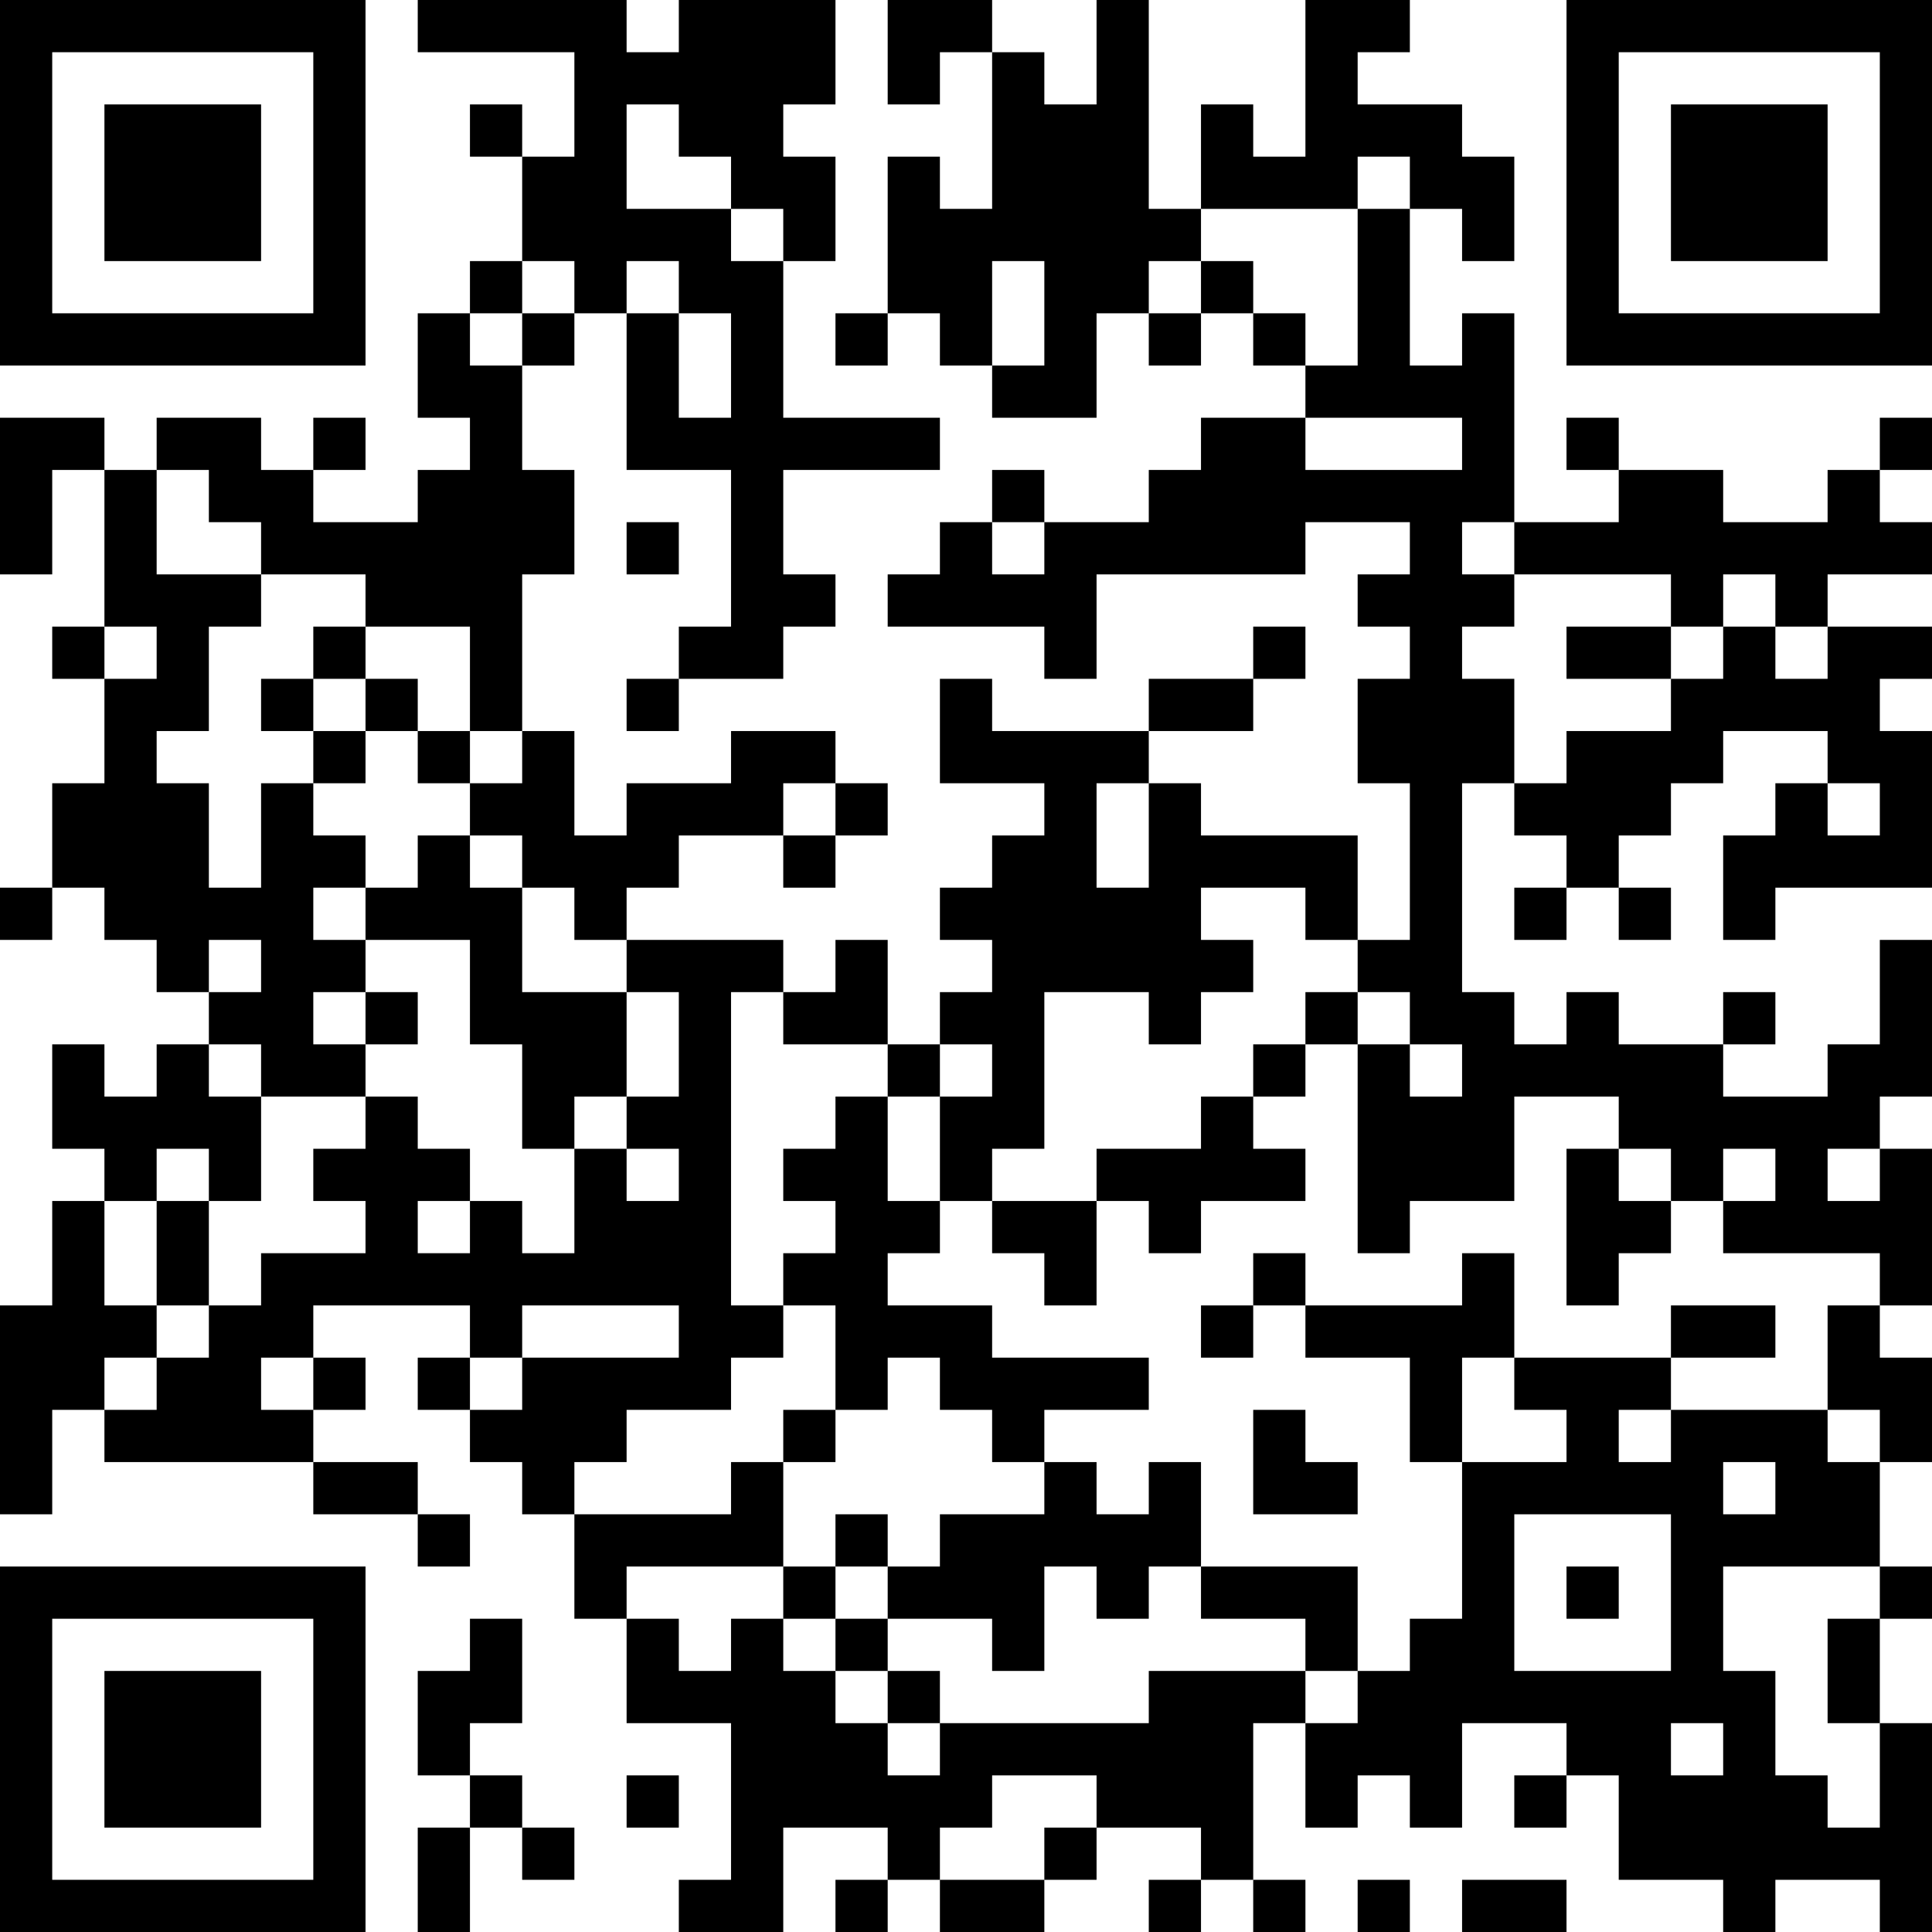 <?xml version="1.0" encoding="UTF-8"?>
<svg xmlns="http://www.w3.org/2000/svg" version="1.1" width="400" height="400" viewBox="0 0 400 400"><rect x="0" y="0" width="400" height="400" fill="#ffffff"/><g transform="scale(10.811)"><g transform="translate(0,0)"><path fill-rule="evenodd" d="M8 0L8 1L11 1L11 3L10 3L10 2L9 2L9 3L10 3L10 5L9 5L9 6L8 6L8 8L9 8L9 9L8 9L8 10L6 10L6 9L7 9L7 8L6 8L6 9L5 9L5 8L3 8L3 9L2 9L2 8L0 8L0 11L1 11L1 9L2 9L2 12L1 12L1 13L2 13L2 15L1 15L1 17L0 17L0 18L1 18L1 17L2 17L2 18L3 18L3 19L4 19L4 20L3 20L3 21L2 21L2 20L1 20L1 22L2 22L2 23L1 23L1 25L0 25L0 29L1 29L1 27L2 27L2 28L6 28L6 29L8 29L8 30L9 30L9 29L8 29L8 28L6 28L6 27L7 27L7 26L6 26L6 25L9 25L9 26L8 26L8 27L9 27L9 28L10 28L10 29L11 29L11 31L12 31L12 33L14 33L14 36L13 36L13 37L15 37L15 35L17 35L17 36L16 36L16 37L17 37L17 36L18 36L18 37L20 37L20 36L21 36L21 35L23 35L23 36L22 36L22 37L23 37L23 36L24 36L24 37L25 37L25 36L24 36L24 33L25 33L25 35L26 35L26 34L27 34L27 35L28 35L28 33L30 33L30 34L29 34L29 35L30 35L30 34L31 34L31 36L33 36L33 37L34 37L34 36L36 36L36 37L37 37L37 33L36 33L36 31L37 31L37 30L36 30L36 28L37 28L37 26L36 26L36 25L37 25L37 22L36 22L36 21L37 21L37 18L36 18L36 20L35 20L35 21L33 21L33 20L34 20L34 19L33 19L33 20L31 20L31 19L30 19L30 20L29 20L29 19L28 19L28 15L29 15L29 16L30 16L30 17L29 17L29 18L30 18L30 17L31 17L31 18L32 18L32 17L31 17L31 16L32 16L32 15L33 15L33 14L35 14L35 15L34 15L34 16L33 16L33 18L34 18L34 17L37 17L37 14L36 14L36 13L37 13L37 12L35 12L35 11L37 11L37 10L36 10L36 9L37 9L37 8L36 8L36 9L35 9L35 10L33 10L33 9L31 9L31 8L30 8L30 9L31 9L31 10L29 10L29 6L28 6L28 7L27 7L27 4L28 4L28 5L29 5L29 3L28 3L28 2L26 2L26 1L27 1L27 0L25 0L25 3L24 3L24 2L23 2L23 4L22 4L22 0L21 0L21 2L20 2L20 1L19 1L19 0L17 0L17 2L18 2L18 1L19 1L19 4L18 4L18 3L17 3L17 6L16 6L16 7L17 7L17 6L18 6L18 7L19 7L19 8L21 8L21 6L22 6L22 7L23 7L23 6L24 6L24 7L25 7L25 8L23 8L23 9L22 9L22 10L20 10L20 9L19 9L19 10L18 10L18 11L17 11L17 12L20 12L20 13L21 13L21 11L25 11L25 10L27 10L27 11L26 11L26 12L27 12L27 13L26 13L26 15L27 15L27 18L26 18L26 16L23 16L23 15L22 15L22 14L24 14L24 13L25 13L25 12L24 12L24 13L22 13L22 14L19 14L19 13L18 13L18 15L20 15L20 16L19 16L19 17L18 17L18 18L19 18L19 19L18 19L18 20L17 20L17 18L16 18L16 19L15 19L15 18L12 18L12 17L13 17L13 16L15 16L15 17L16 17L16 16L17 16L17 15L16 15L16 14L14 14L14 15L12 15L12 16L11 16L11 14L10 14L10 11L11 11L11 9L10 9L10 7L11 7L11 6L12 6L12 9L14 9L14 12L13 12L13 13L12 13L12 14L13 14L13 13L15 13L15 12L16 12L16 11L15 11L15 9L18 9L18 8L15 8L15 5L16 5L16 3L15 3L15 2L16 2L16 0L13 0L13 1L12 1L12 0ZM12 2L12 4L14 4L14 5L15 5L15 4L14 4L14 3L13 3L13 2ZM26 3L26 4L23 4L23 5L22 5L22 6L23 6L23 5L24 5L24 6L25 6L25 7L26 7L26 4L27 4L27 3ZM10 5L10 6L9 6L9 7L10 7L10 6L11 6L11 5ZM12 5L12 6L13 6L13 8L14 8L14 6L13 6L13 5ZM19 5L19 7L20 7L20 5ZM25 8L25 9L28 9L28 8ZM3 9L3 11L5 11L5 12L4 12L4 14L3 14L3 15L4 15L4 17L5 17L5 15L6 15L6 16L7 16L7 17L6 17L6 18L7 18L7 19L6 19L6 20L7 20L7 21L5 21L5 20L4 20L4 21L5 21L5 23L4 23L4 22L3 22L3 23L2 23L2 25L3 25L3 26L2 26L2 27L3 27L3 26L4 26L4 25L5 25L5 24L7 24L7 23L6 23L6 22L7 22L7 21L8 21L8 22L9 22L9 23L8 23L8 24L9 24L9 23L10 23L10 24L11 24L11 22L12 22L12 23L13 23L13 22L12 22L12 21L13 21L13 19L12 19L12 18L11 18L11 17L10 17L10 16L9 16L9 15L10 15L10 14L9 14L9 12L7 12L7 11L5 11L5 10L4 10L4 9ZM12 10L12 11L13 11L13 10ZM19 10L19 11L20 11L20 10ZM28 10L28 11L29 11L29 12L28 12L28 13L29 13L29 15L30 15L30 14L32 14L32 13L33 13L33 12L34 12L34 13L35 13L35 12L34 12L34 11L33 11L33 12L32 12L32 11L29 11L29 10ZM2 12L2 13L3 13L3 12ZM6 12L6 13L5 13L5 14L6 14L6 15L7 15L7 14L8 14L8 15L9 15L9 14L8 14L8 13L7 13L7 12ZM30 12L30 13L32 13L32 12ZM6 13L6 14L7 14L7 13ZM15 15L15 16L16 16L16 15ZM21 15L21 17L22 17L22 15ZM35 15L35 16L36 16L36 15ZM8 16L8 17L7 17L7 18L9 18L9 20L10 20L10 22L11 22L11 21L12 21L12 19L10 19L10 17L9 17L9 16ZM23 17L23 18L24 18L24 19L23 19L23 20L22 20L22 19L20 19L20 22L19 22L19 23L18 23L18 21L19 21L19 20L18 20L18 21L17 21L17 20L15 20L15 19L14 19L14 25L15 25L15 26L14 26L14 27L12 27L12 28L11 28L11 29L14 29L14 28L15 28L15 30L12 30L12 31L13 31L13 32L14 32L14 31L15 31L15 32L16 32L16 33L17 33L17 34L18 34L18 33L22 33L22 32L25 32L25 33L26 33L26 32L27 32L27 31L28 31L28 28L30 28L30 27L29 27L29 26L32 26L32 27L31 27L31 28L32 28L32 27L35 27L35 28L36 28L36 27L35 27L35 25L36 25L36 24L33 24L33 23L34 23L34 22L33 22L33 23L32 23L32 22L31 22L31 21L29 21L29 23L27 23L27 24L26 24L26 20L27 20L27 21L28 21L28 20L27 20L27 19L26 19L26 18L25 18L25 17ZM4 18L4 19L5 19L5 18ZM7 19L7 20L8 20L8 19ZM25 19L25 20L24 20L24 21L23 21L23 22L21 22L21 23L19 23L19 24L20 24L20 25L21 25L21 23L22 23L22 24L23 24L23 23L25 23L25 22L24 22L24 21L25 21L25 20L26 20L26 19ZM16 21L16 22L15 22L15 23L16 23L16 24L15 24L15 25L16 25L16 27L15 27L15 28L16 28L16 27L17 27L17 26L18 26L18 27L19 27L19 28L20 28L20 29L18 29L18 30L17 30L17 29L16 29L16 30L15 30L15 31L16 31L16 32L17 32L17 33L18 33L18 32L17 32L17 31L19 31L19 32L20 32L20 30L21 30L21 31L22 31L22 30L23 30L23 31L25 31L25 32L26 32L26 30L23 30L23 28L22 28L22 29L21 29L21 28L20 28L20 27L22 27L22 26L19 26L19 25L17 25L17 24L18 24L18 23L17 23L17 21ZM30 22L30 25L31 25L31 24L32 24L32 23L31 23L31 22ZM35 22L35 23L36 23L36 22ZM3 23L3 25L4 25L4 23ZM24 24L24 25L23 25L23 26L24 26L24 25L25 25L25 26L27 26L27 28L28 28L28 26L29 26L29 24L28 24L28 25L25 25L25 24ZM10 25L10 26L9 26L9 27L10 27L10 26L13 26L13 25ZM32 25L32 26L34 26L34 25ZM5 26L5 27L6 27L6 26ZM24 27L24 29L26 29L26 28L25 28L25 27ZM33 28L33 29L34 29L34 28ZM29 29L29 32L32 32L32 29ZM16 30L16 31L17 31L17 30ZM30 30L30 31L31 31L31 30ZM33 30L33 32L34 32L34 34L35 34L35 35L36 35L36 33L35 33L35 31L36 31L36 30ZM9 31L9 32L8 32L8 34L9 34L9 35L8 35L8 37L9 37L9 35L10 35L10 36L11 36L11 35L10 35L10 34L9 34L9 33L10 33L10 31ZM32 33L32 34L33 34L33 33ZM12 34L12 35L13 35L13 34ZM19 34L19 35L18 35L18 36L20 36L20 35L21 35L21 34ZM26 36L26 37L27 37L27 36ZM28 36L28 37L30 37L30 36ZM0 0L0 7L7 7L7 0ZM1 1L1 6L6 6L6 1ZM2 2L2 5L5 5L5 2ZM30 0L30 7L37 7L37 0ZM31 1L31 6L36 6L36 1ZM32 2L32 5L35 5L35 2ZM0 30L0 37L7 37L7 30ZM1 31L1 36L6 36L6 31ZM2 32L2 35L5 35L5 32Z" fill="#000000"/></g></g></svg>
